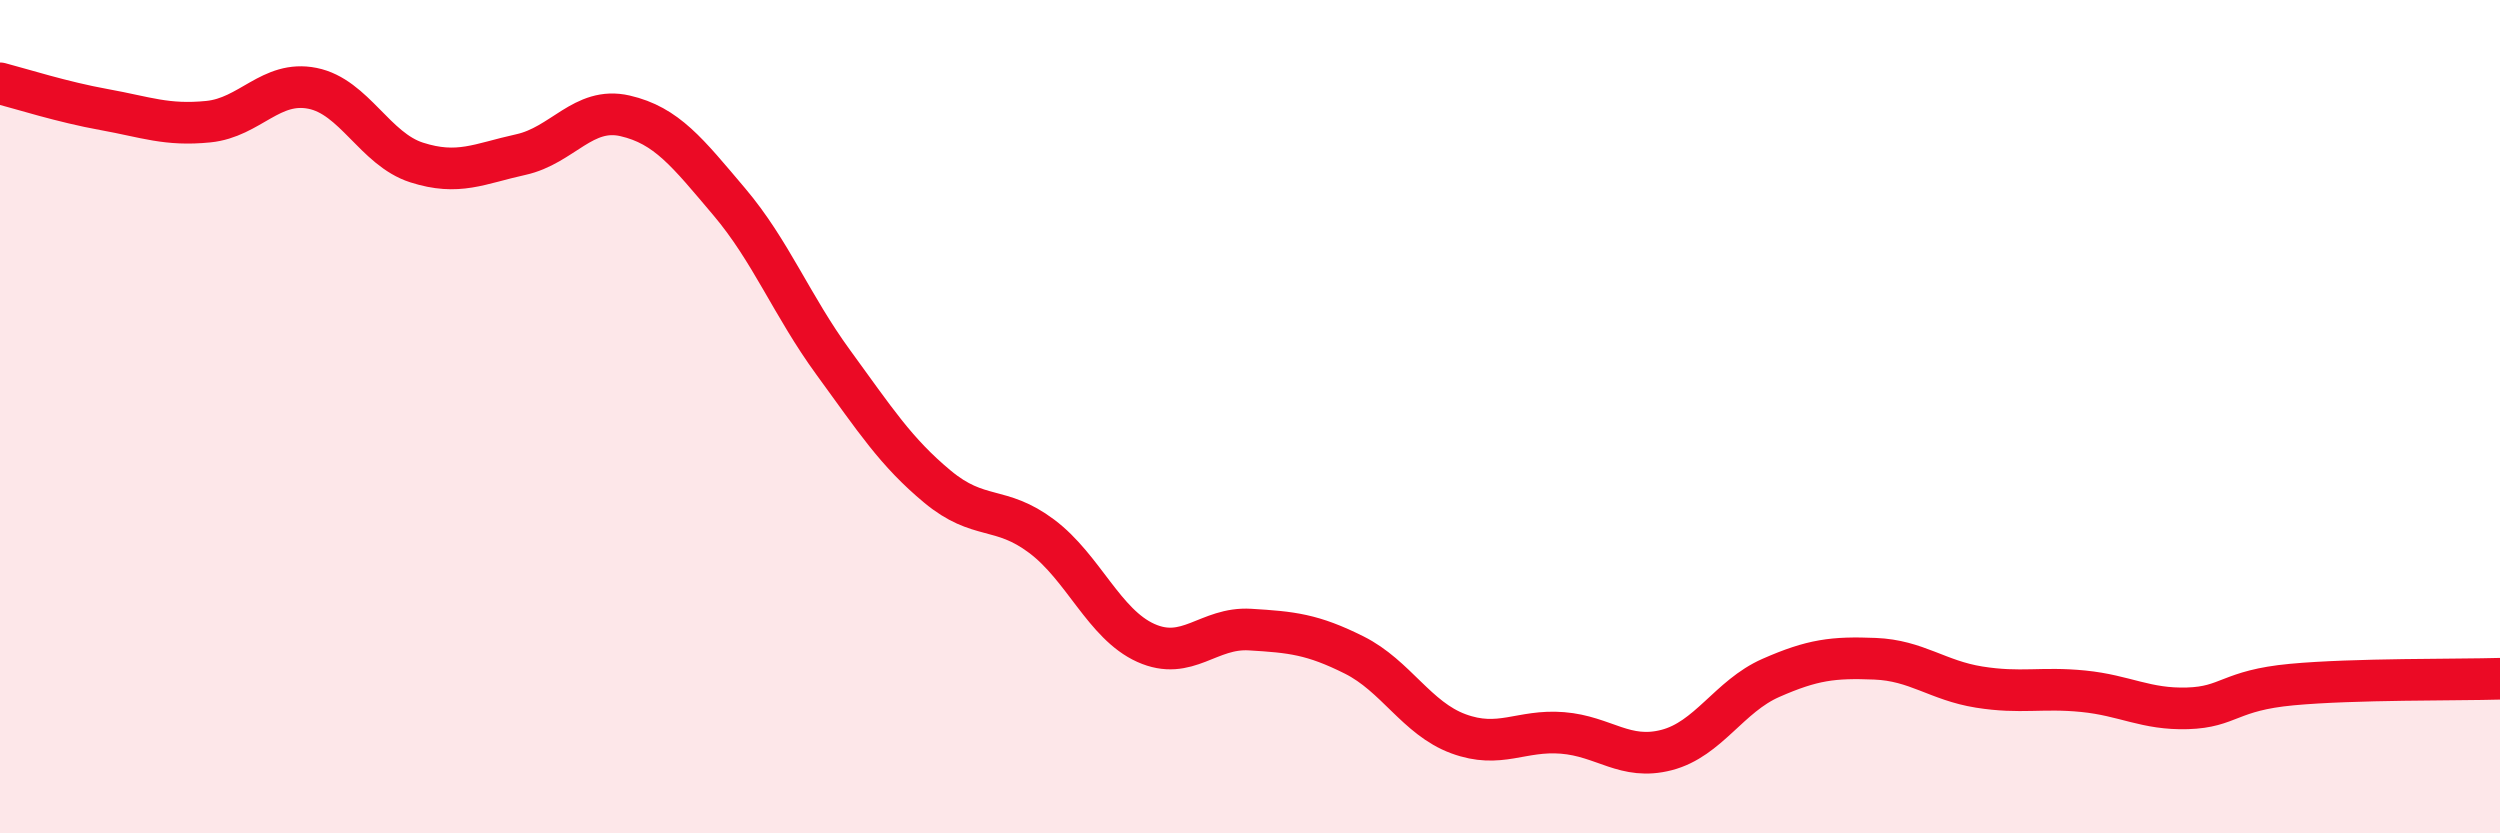 
    <svg width="60" height="20" viewBox="0 0 60 20" xmlns="http://www.w3.org/2000/svg">
      <path
        d="M 0,2 C 0.5,2.13 1.5,2.45 2.5,2.63 C 3.5,2.81 4,3.02 5,2.92 C 6,2.82 6.5,1.92 7.5,2.12 C 8.5,2.32 9,3.58 10,3.9 C 11,4.22 11.5,3.93 12.5,3.71 C 13.5,3.49 14,2.55 15,2.78 C 16,3.01 16.5,3.66 17.5,4.84 C 18.5,6.02 19,7.33 20,8.7 C 21,10.07 21.5,10.85 22.5,11.68 C 23.5,12.51 24,12.12 25,12.87 C 26,13.62 26.5,14.98 27.5,15.43 C 28.5,15.88 29,15.05 30,15.11 C 31,15.17 31.5,15.22 32.5,15.72 C 33.5,16.22 34,17.24 35,17.61 C 36,17.98 36.5,17.51 37.5,17.59 C 38.5,17.67 39,18.26 40,18 C 41,17.74 41.5,16.71 42.5,16.27 C 43.5,15.83 44,15.77 45,15.81 C 46,15.85 46.5,16.33 47.5,16.49 C 48.5,16.65 49,16.49 50,16.59 C 51,16.69 51.5,17.03 52.5,17 C 53.5,16.97 53.5,16.57 55,16.43 C 56.5,16.29 59,16.32 60,16.29L60 20L0 20Z"
        fill="#EB0A25"
        opacity="0.1"
        stroke-linecap="round"
        stroke-linejoin="round"
      />
      <path
        d="M 0,2 C 0.5,2.13 1.5,2.45 2.5,2.63 C 3.5,2.81 4,3.02 5,2.92 C 6,2.82 6.5,1.92 7.5,2.12 C 8.5,2.32 9,3.58 10,3.9 C 11,4.22 11.5,3.93 12.5,3.71 C 13.5,3.49 14,2.55 15,2.78 C 16,3.01 16.5,3.66 17.5,4.84 C 18.5,6.02 19,7.33 20,8.7 C 21,10.07 21.5,10.85 22.5,11.68 C 23.5,12.51 24,12.12 25,12.87 C 26,13.62 26.5,14.98 27.5,15.43 C 28.5,15.88 29,15.05 30,15.11 C 31,15.17 31.5,15.22 32.5,15.72 C 33.5,16.22 34,17.24 35,17.61 C 36,17.98 36.5,17.51 37.5,17.59 C 38.5,17.67 39,18.26 40,18 C 41,17.74 41.5,16.71 42.5,16.27 C 43.5,15.83 44,15.77 45,15.81 C 46,15.85 46.5,16.33 47.5,16.49 C 48.5,16.65 49,16.49 50,16.59 C 51,16.69 51.5,17.03 52.5,17 C 53.5,16.97 53.5,16.57 55,16.43 C 56.5,16.29 59,16.32 60,16.29"
        stroke="#EB0A25"
        stroke-width="1"
        fill="none"
        stroke-linecap="round"
        stroke-linejoin="round"
      />
    </svg>
  